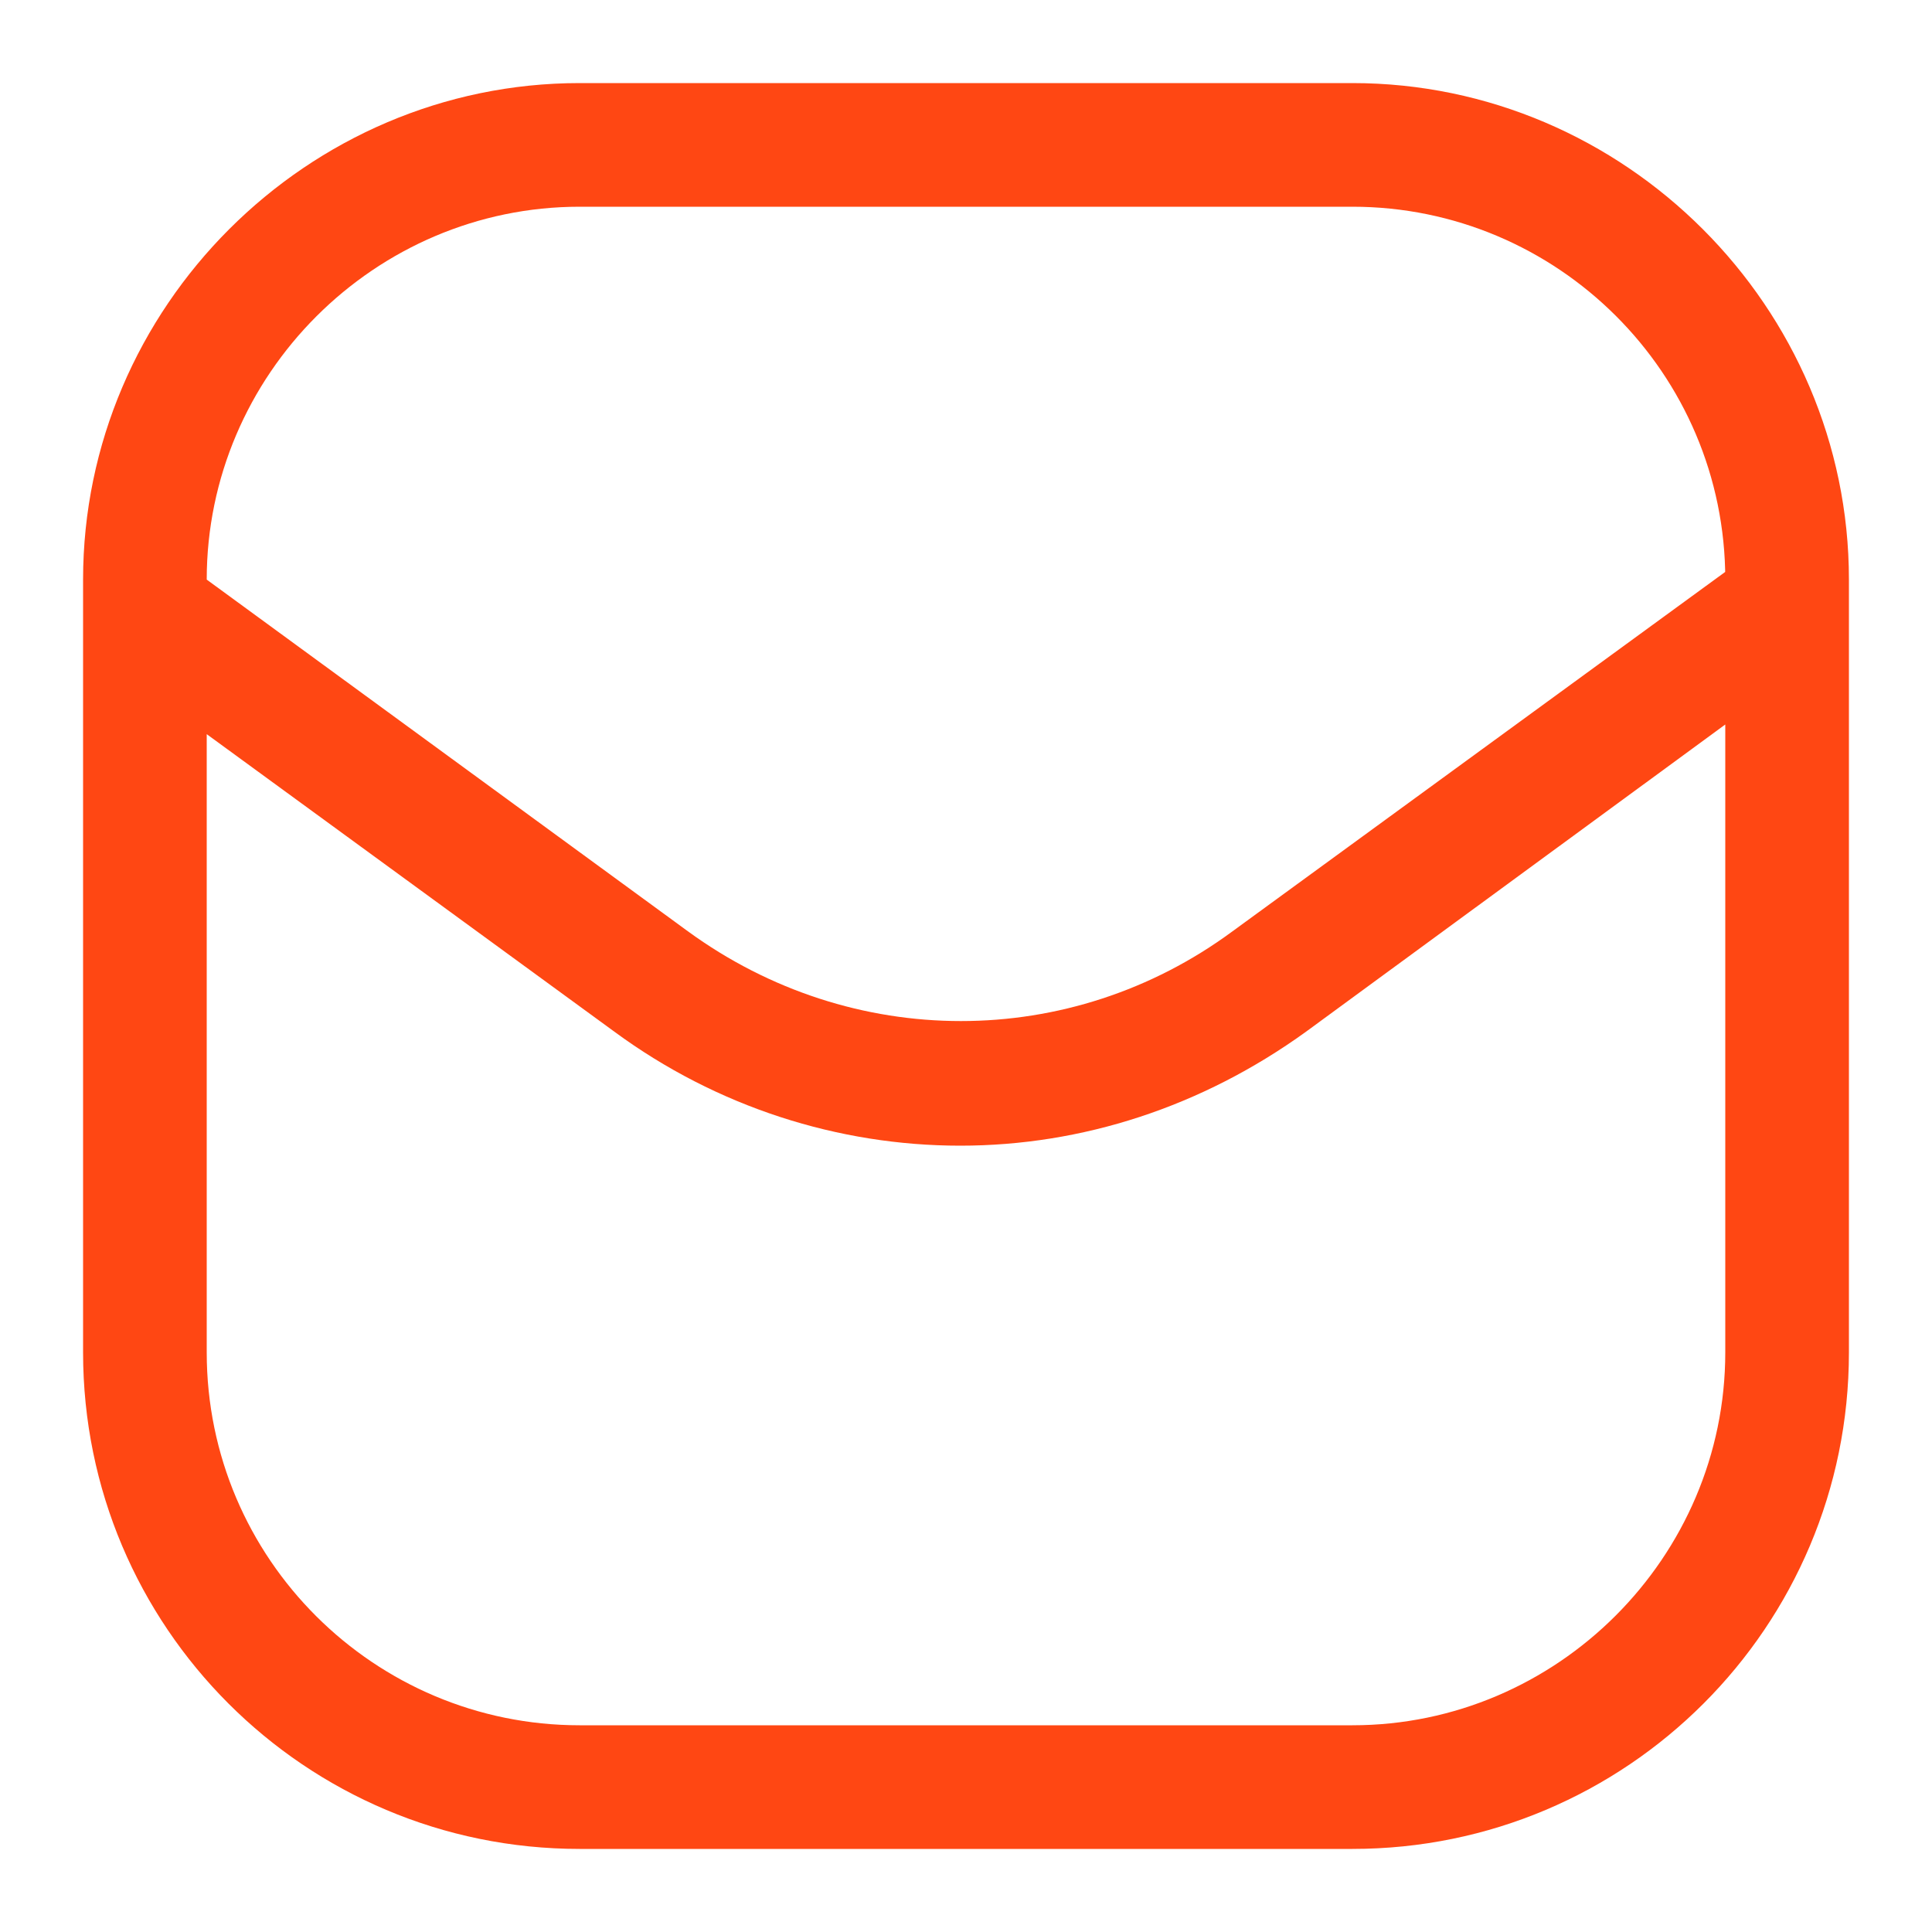 <?xml version="1.0" encoding="UTF-8"?> <!-- Generator: Adobe Illustrator 26.2.1, SVG Export Plug-In . SVG Version: 6.00 Build 0) --> <svg xmlns="http://www.w3.org/2000/svg" xmlns:xlink="http://www.w3.org/1999/xlink" id="Layer_1" x="0px" y="0px" viewBox="0 0 100 100" style="enable-background:new 0 0 100 100;" xml:space="preserve"> <style type="text/css"> .st0{fill:#FF4713;} </style> <path class="st0" d="M70,4.3H30C15.9,4.3,4.3,15.9,4.3,30v40c0,14.2,11.5,25.7,25.7,25.7h40c14.2,0,25.7-11.5,25.7-25.7V30 C95.7,15.9,84.1,4.3,70,4.3z M30,10.7h40c10.6,0,19.3,8.6,19.3,19.3v-0.4L63.8,48.2c-8.4,6.2-19.7,6.2-28.2,0L10.7,30l0,0 C10.7,19.4,19.4,10.7,30,10.7z M70,89.3H30c-10.6,0-19.3-8.6-19.3-19.3v-32l21.1,15.4c5.3,3.9,11.6,5.9,17.9,5.9 c6.3,0,12.5-2,17.9-5.9l21.7-15.9V70C89.3,80.6,80.6,89.3,70,89.3z"></path> </svg> 